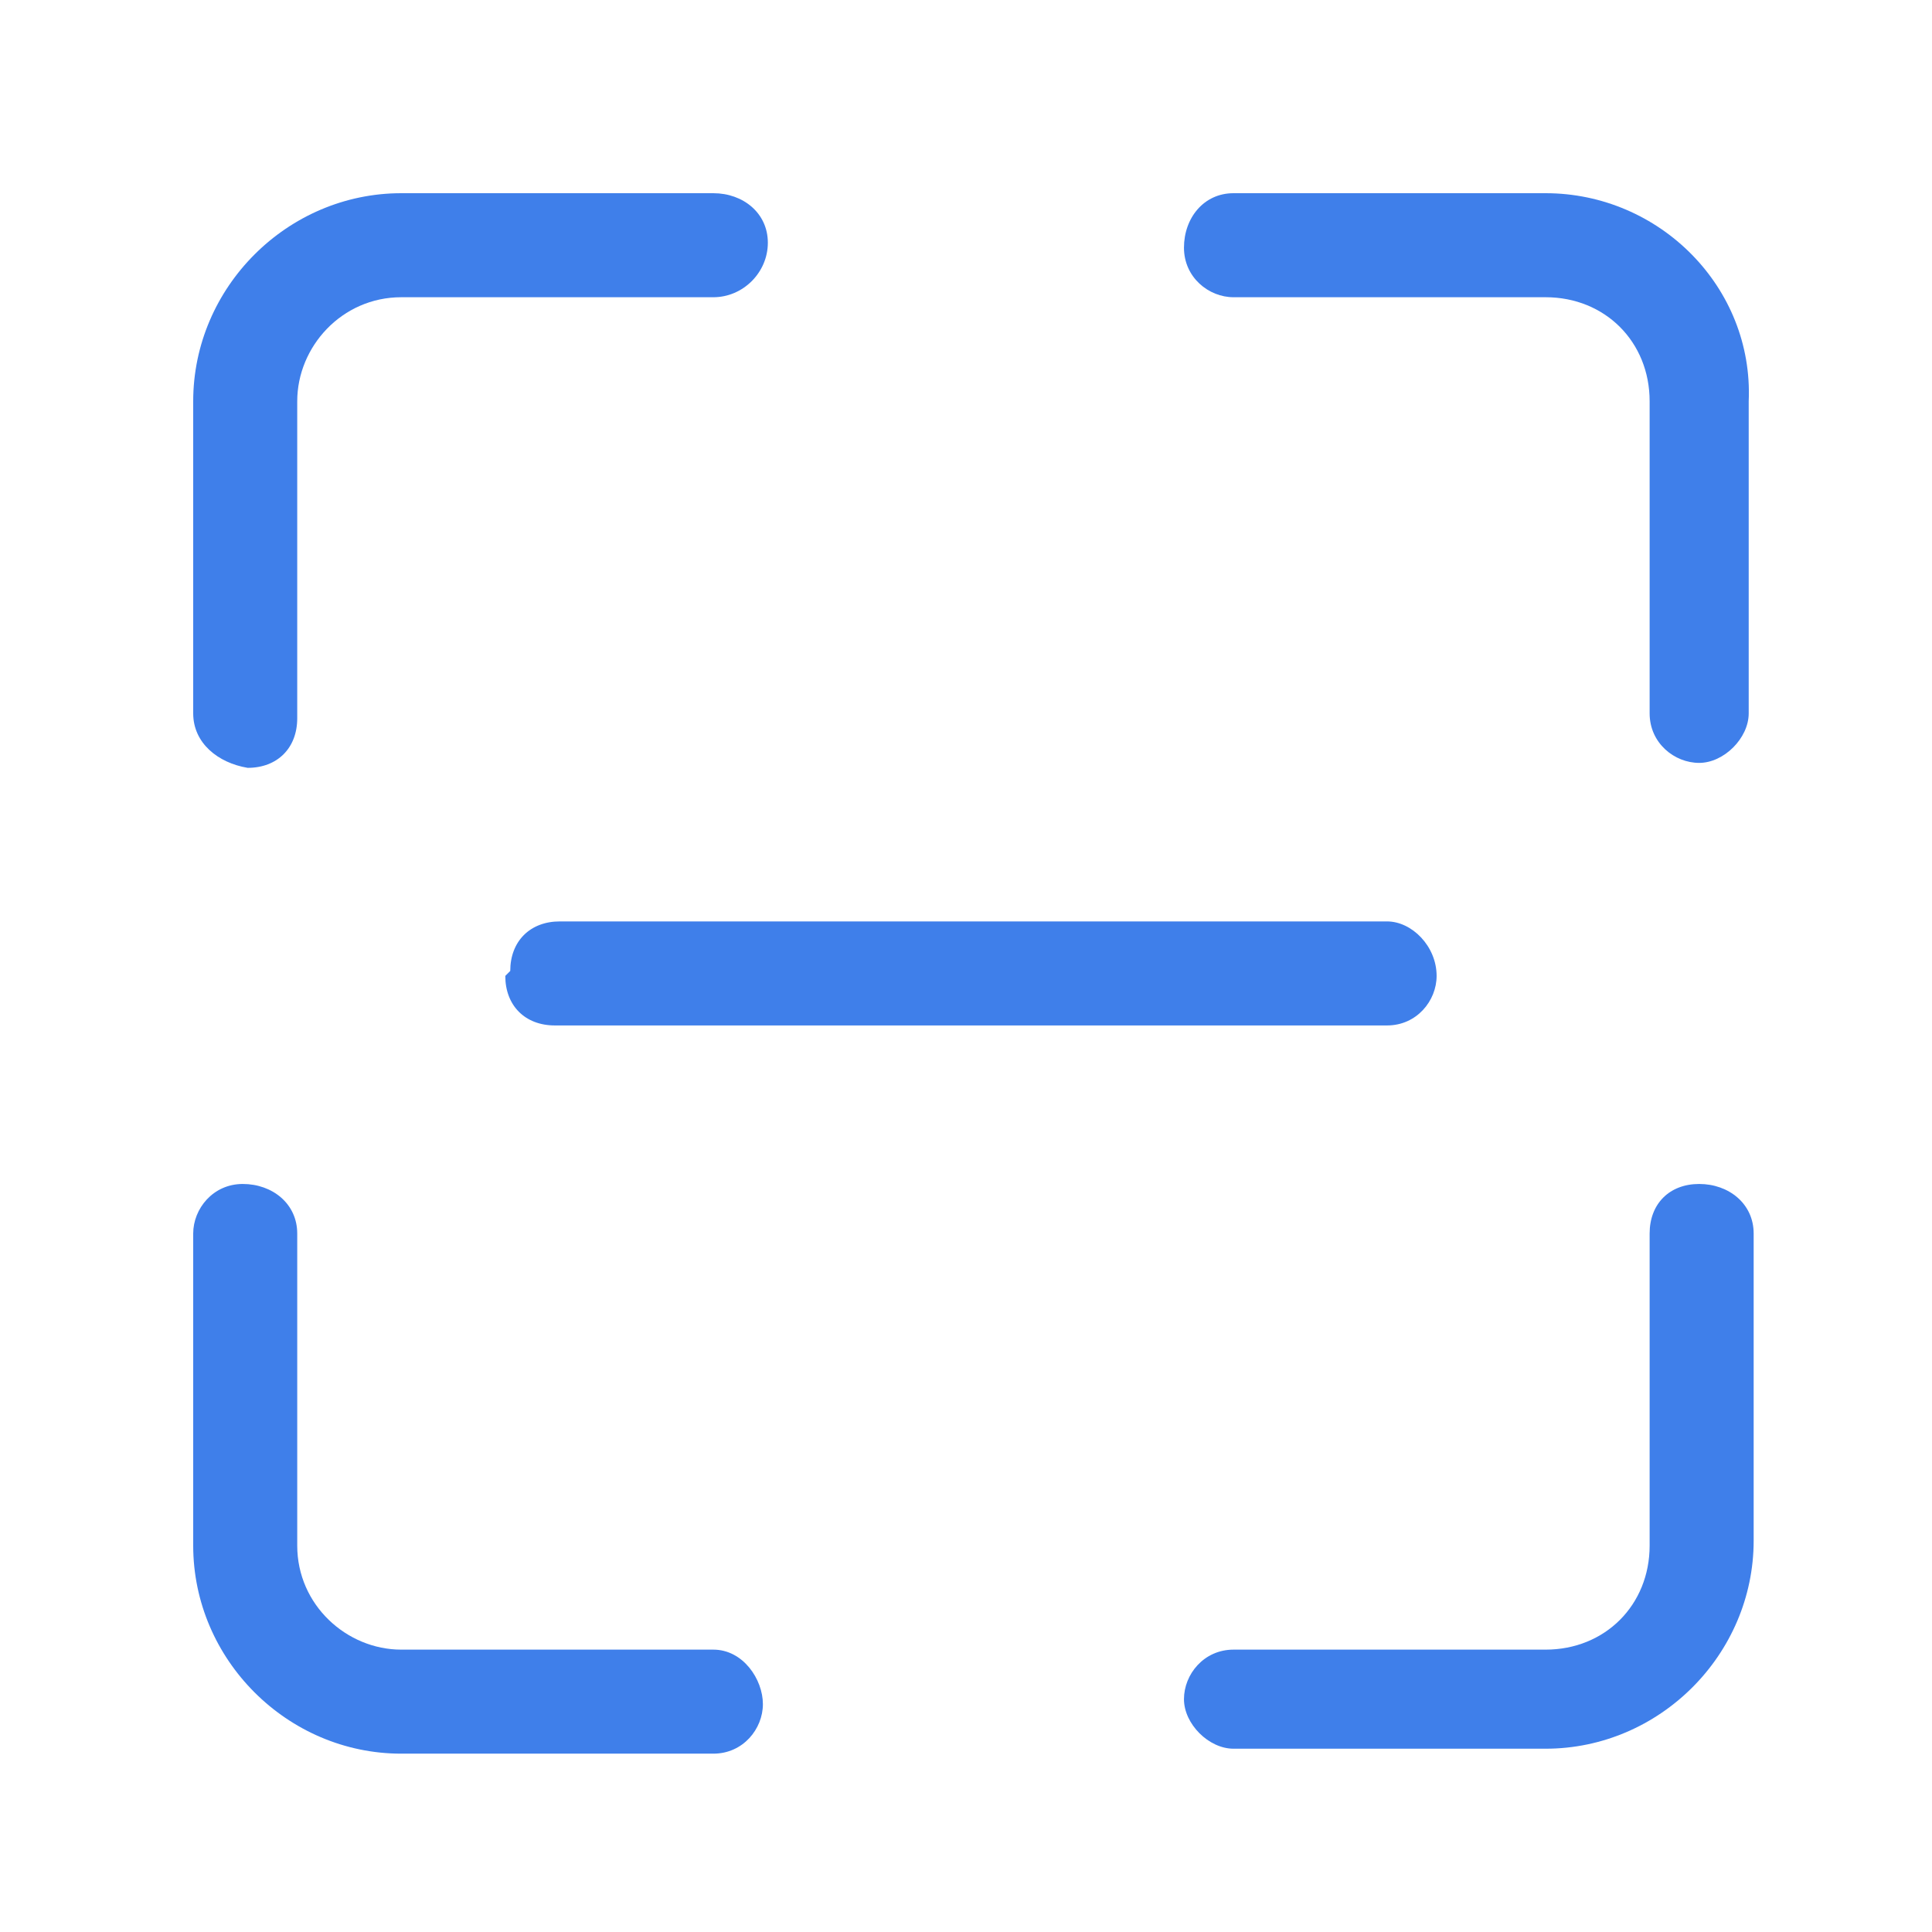 <?xml version="1.0" encoding="utf-8"?>
<!-- Generator: Adobe Illustrator 21.1.0, SVG Export Plug-In . SVG Version: 6.00 Build 0)  -->
<svg version="1.1" id="图层_1" xmlns="http://www.w3.org/2000/svg" xmlns:xlink="http://www.w3.org/1999/xlink" x="0px" y="0px"
	 viewBox="0 0 39 39" style="enable-background:new 0 0 39 39;" xml:space="preserve">
<style type="text/css">
	.st0{fill:#3F7FEA;}
</style>
<title>扫描01</title>
<path class="st0" d="M5,15.5c0.6,0,1-0.4,1-1V8.1C6,7,6.9,6,8.1,6l0,0h6.3c0.6,0,1.1-0.5,1.1-1.1s-0.5-1-1.1-1H8.1
	c-2.3,0-4.2,1.9-4.2,4.2l0,0v6.3C3.9,15,4.4,15.4,5,15.5L5,15.5z"/>
<path class="st0" d="M10.2,19.7c0,0.6,0.4,1,1,1H28c0.6,0,1-0.5,1-1c0-0.6-0.5-1.1-1-1.1H11.3c-0.6,0-1,0.4-1,1L10.2,19.7z"/>
<path class="st0" d="M31.2,3.9h-6.3c-0.6,0-1,0.5-1,1.1s0.5,1,1,1h6.3c1.2,0,2.1,0.9,2.1,2.1l0,0v6.3c0,0.6,0.5,1,1,1s1-0.5,1-1V8.1
	C35.4,5.8,33.5,3.9,31.2,3.9z"/>
<path class="st0" d="M14.4,33.3H8.1C7,33.3,6,32.4,6,31.2l0,0v-6.3c0-0.6-0.5-1-1.1-1s-1,0.5-1,1v6.3c0,2.3,1.9,4.2,4.2,4.2h6.3
	c0.6,0,1-0.5,1-1S15,33.3,14.4,33.3L14.4,33.3z"/>
<path class="st0" d="M34.3,23.9c-0.6,0-1,0.4-1,1v6.3c0,1.2-0.9,2.1-2.1,2.1l0,0h-6.3c-0.6,0-1,0.5-1,1s0.5,1,1,1h6.3
	c2.3,0,4.2-1.9,4.2-4.2v-6.2C35.4,24.3,34.9,23.9,34.3,23.9L34.3,23.9z"/>
</svg>
